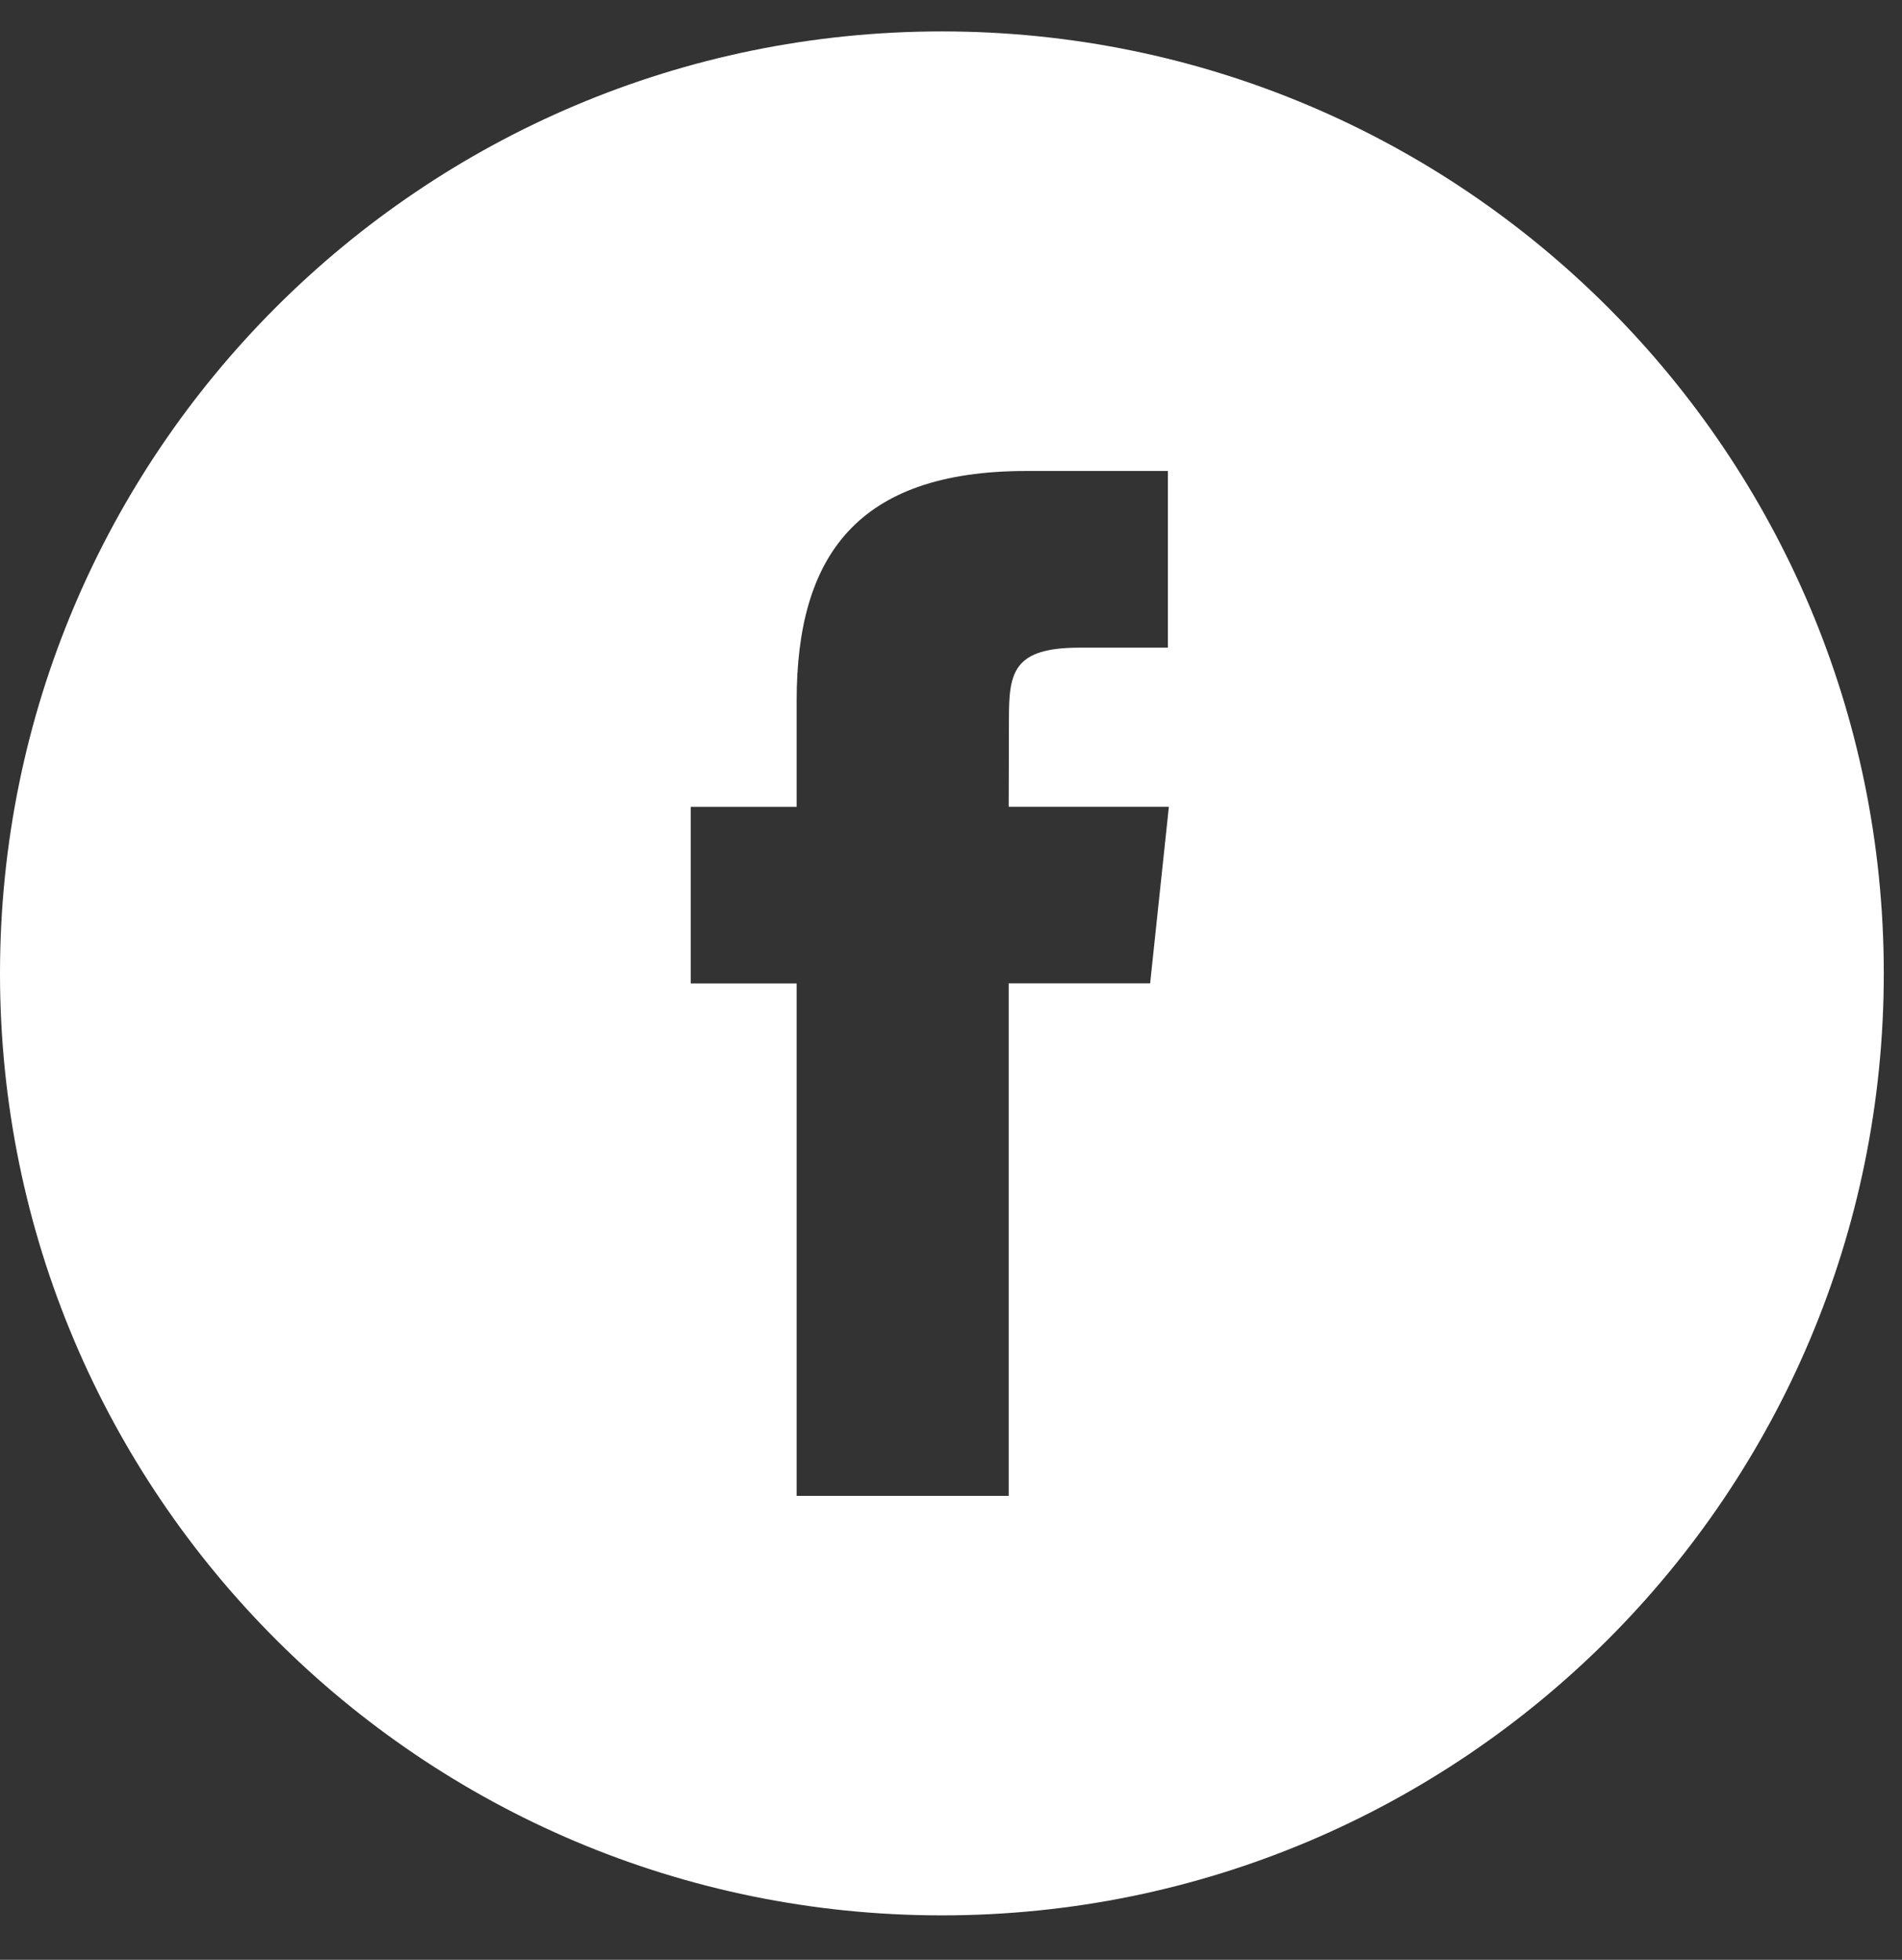 <svg width="33" height="34" viewBox="0 0 33 34" fill="none" xmlns="http://www.w3.org/2000/svg">
<rect x="0" y="0" width="33" height="34" fill="#333333" stroke="none"/>
<path fill-rule="evenodd" clip-rule="evenodd" d="M16.342 0.545C25.368 0.545 32.684 7.862 32.684 16.887C32.684 25.913 25.368 33.229 16.342 33.229C7.317 33.229 0 25.913 0 16.887C0 7.862 7.317 0.545 16.342 0.545ZM20.263 8.171H17.808C14.86 8.171 13.822 9.658 13.822 12.157V13.997H11.984V17.061H13.822V25.951H17.501V17.06H19.955L20.28 13.996H17.501L17.505 12.463C17.505 11.664 17.581 11.236 18.729 11.236H20.263V8.171Z" fill="white"/>
</svg>
